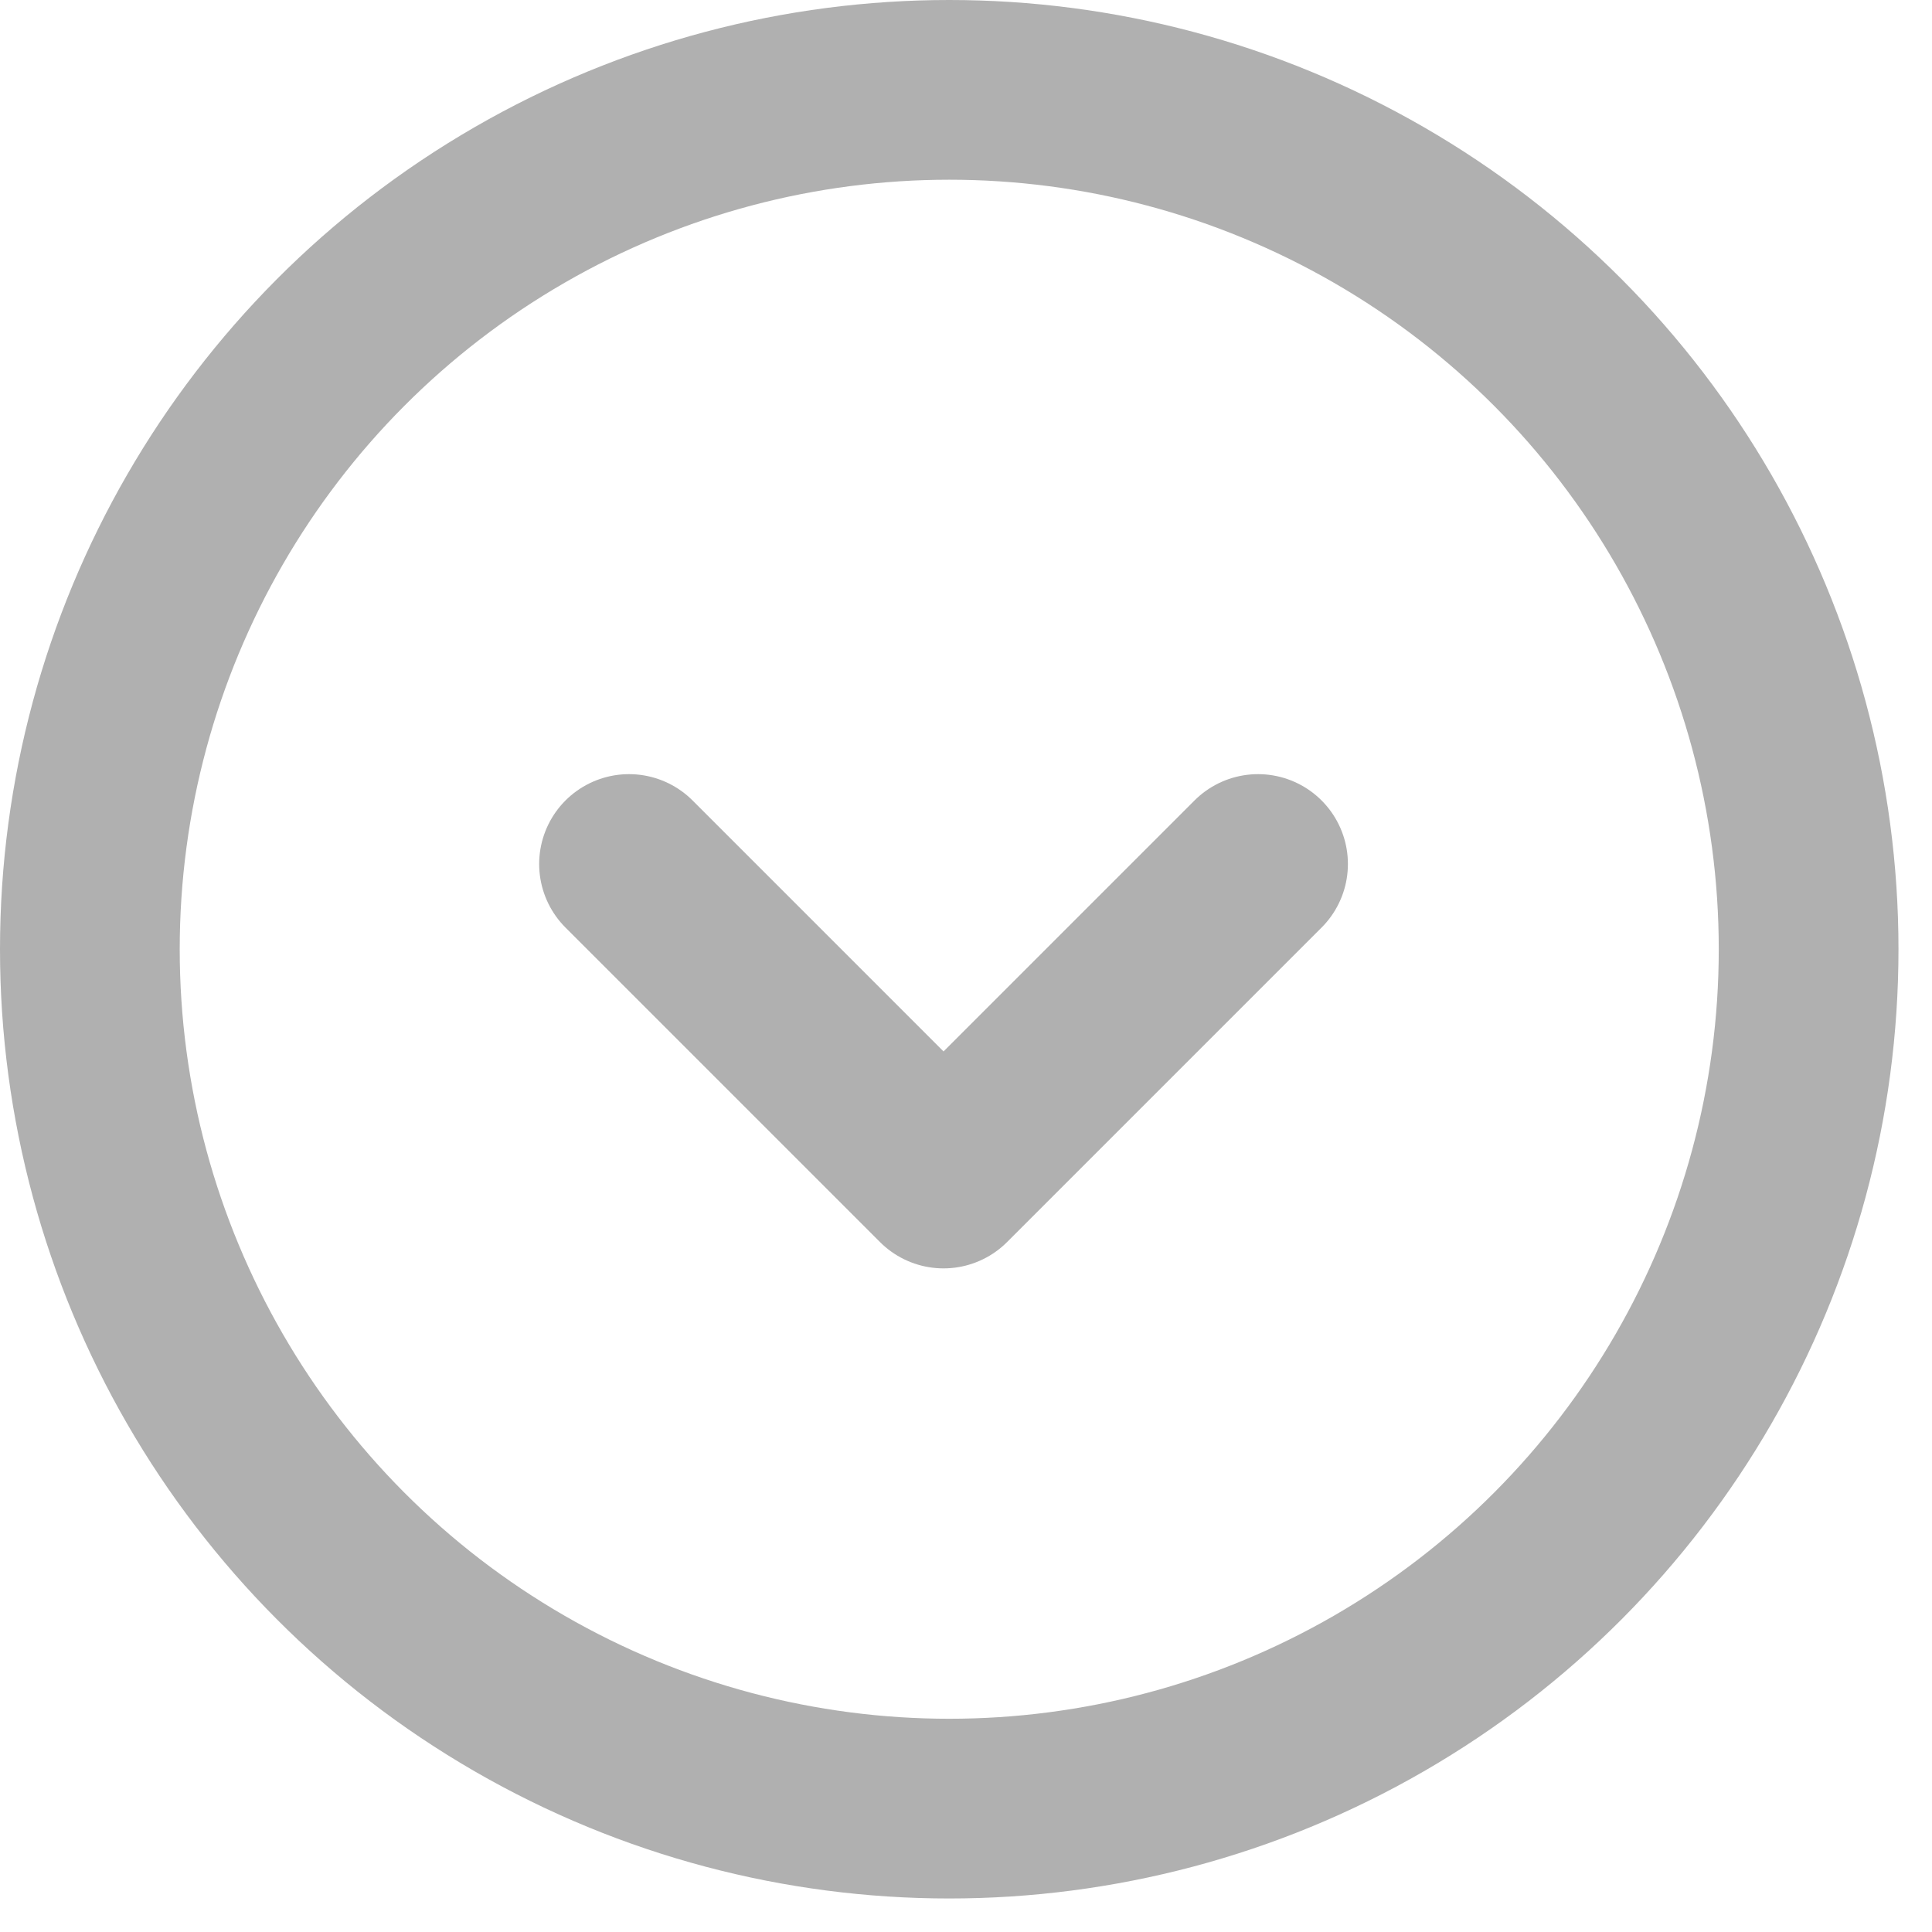 <svg width="43" height="43" viewBox="0 0 43 43" fill="none" xmlns="http://www.w3.org/2000/svg">
<circle cx="21.127" cy="21.127" r="19.127" stroke="#B0B0B0" stroke-width="4"/>
<path d="M28 19.23L21 26.23L14 19.23" stroke="#B0B0B0" stroke-width="4" stroke-linecap="round" stroke-linejoin="round"/>
</svg>
